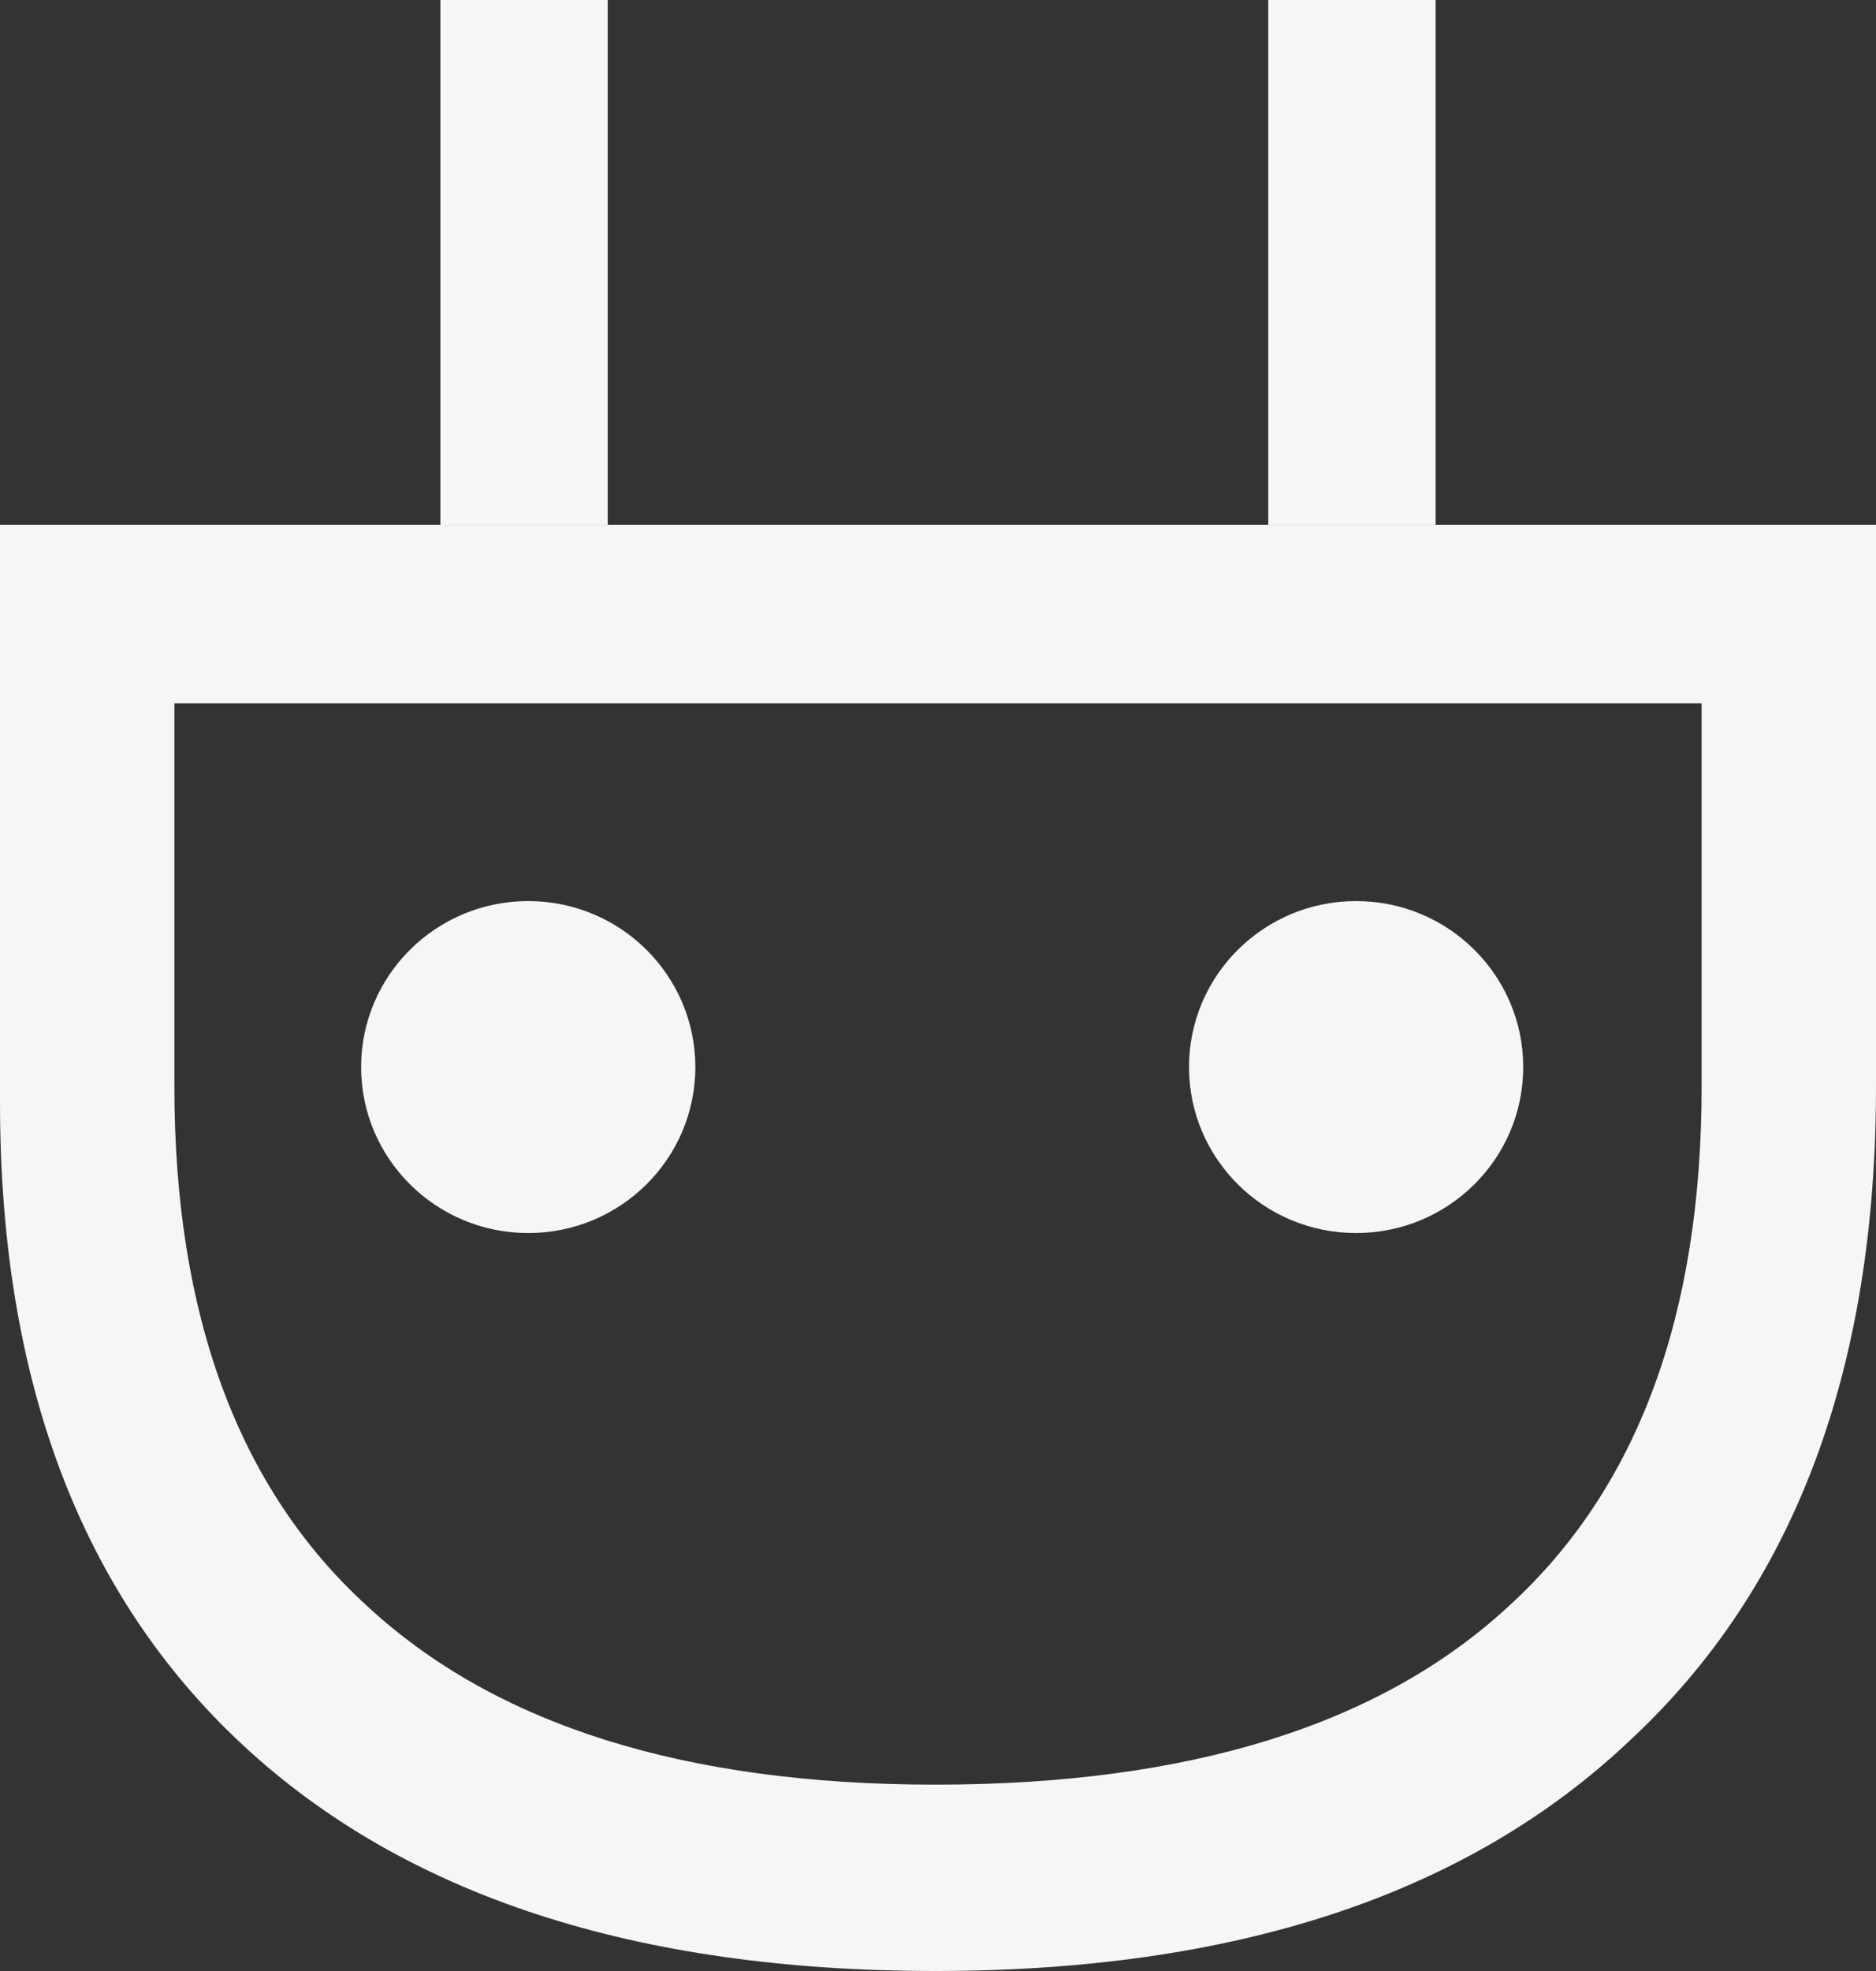<svg width="40" height="42" viewBox="0 0 40 42" fill="none" xmlns="http://www.w3.org/2000/svg">
<rect x="0" y="0" width="40" height="42" fill="#333333" stroke="none"/>
<path d="M0 11.185H40V23.153C40 29.193 38.254 33.835 34.761 37.079C31.305 40.359 26.366 42 19.944 42C13.559 42 8.639 40.397 5.183 37.19C1.728 33.984 0 29.417 0 23.489V11.185ZM3.718 14.988V23.153C3.718 28.037 5.089 31.728 7.831 34.226C10.573 36.762 14.61 38.029 19.944 38.029C25.352 38.029 29.427 36.762 32.169 34.226C34.911 31.728 36.282 28.037 36.282 23.153V14.988H3.718Z" fill="#F6F6F6"/>
<path d="M9.39 11.185V0H12.958V11.185H9.39Z" fill="#F6F6F6"/>
<path d="M27.042 11.185V0H30.61V11.185H27.042Z" fill="#F6F6F6"/>
<path d="M14.826 22.738C14.826 24.692 13.23 26.275 11.263 26.275C9.295 26.275 7.7 24.692 7.7 22.738C7.7 20.785 9.295 19.201 11.263 19.201C13.23 19.201 14.826 20.785 14.826 22.738Z" fill="#F6F6F6"/>
<path d="M32.478 22.738C32.478 24.692 30.883 26.275 28.915 26.275C26.947 26.275 25.352 24.692 25.352 22.738C25.352 20.785 26.947 19.201 28.915 19.201C30.883 19.201 32.478 20.785 32.478 22.738Z" fill="#F6F6F6"/>
</svg>
